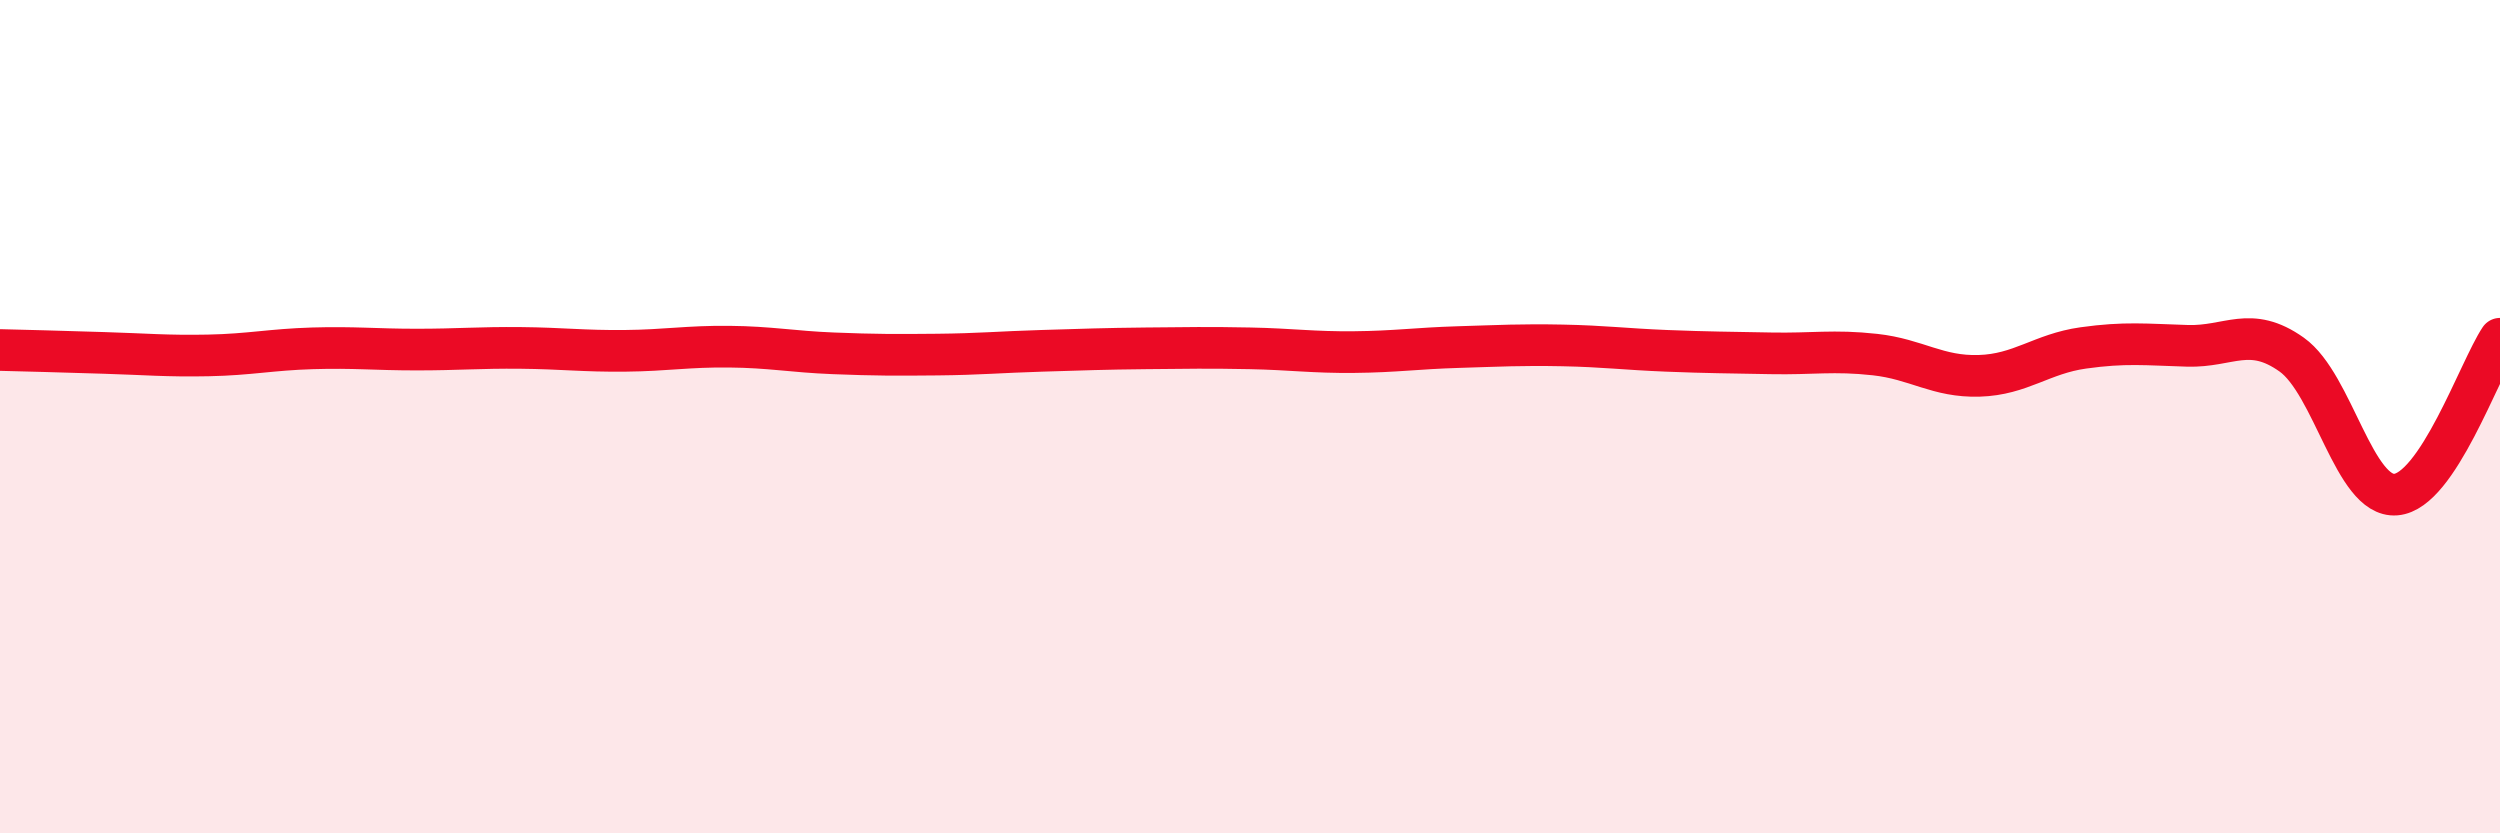 
    <svg width="60" height="20" viewBox="0 0 60 20" xmlns="http://www.w3.org/2000/svg">
      <path
        d="M 0,8.4 C 0.5,8.41 1.5,8.44 2.5,8.47 C 3.5,8.5 4,8.55 5,8.53 C 6,8.51 6.5,8.39 7.5,8.36 C 8.5,8.33 9,8.39 10,8.39 C 11,8.39 11.5,8.34 12.5,8.35 C 13.5,8.36 14,8.43 15,8.42 C 16,8.41 16.5,8.31 17.5,8.32 C 18.5,8.33 19,8.44 20,8.48 C 21,8.52 21.5,8.52 22.5,8.51 C 23.5,8.5 24,8.45 25,8.42 C 26,8.39 26.5,8.37 27.5,8.36 C 28.5,8.35 29,8.34 30,8.36 C 31,8.38 31.5,8.46 32.5,8.45 C 33.5,8.44 34,8.36 35,8.33 C 36,8.3 36.5,8.27 37.5,8.29 C 38.5,8.31 39,8.38 40,8.42 C 41,8.46 41.5,8.46 42.5,8.48 C 43.5,8.5 44,8.4 45,8.51 C 46,8.62 46.5,9.05 47.5,9.02 C 48.5,8.99 49,8.49 50,8.35 C 51,8.21 51.5,8.27 52.5,8.3 C 53.5,8.33 54,7.8 55,8.51 C 56,9.22 56.5,11.95 57.5,11.87 C 58.5,11.79 59.5,8.88 60,8.13L60 20L0 20Z"
        fill="#EB0A25"
        opacity="0.1"
        stroke-linecap="round"
        stroke-linejoin="round"
      />
      <path
        d="M 0,8.4 C 0.5,8.41 1.5,8.44 2.5,8.47 C 3.5,8.5 4,8.55 5,8.53 C 6,8.51 6.5,8.39 7.5,8.36 C 8.5,8.33 9,8.39 10,8.39 C 11,8.39 11.5,8.34 12.5,8.35 C 13.5,8.36 14,8.43 15,8.42 C 16,8.41 16.5,8.31 17.5,8.32 C 18.5,8.33 19,8.44 20,8.48 C 21,8.52 21.5,8.52 22.5,8.51 C 23.5,8.5 24,8.45 25,8.42 C 26,8.39 26.5,8.37 27.5,8.36 C 28.5,8.35 29,8.34 30,8.36 C 31,8.38 31.5,8.46 32.5,8.45 C 33.5,8.44 34,8.36 35,8.33 C 36,8.3 36.5,8.27 37.5,8.29 C 38.5,8.31 39,8.38 40,8.42 C 41,8.46 41.5,8.46 42.5,8.48 C 43.5,8.5 44,8.4 45,8.51 C 46,8.62 46.5,9.05 47.5,9.02 C 48.5,8.99 49,8.49 50,8.35 C 51,8.21 51.5,8.27 52.5,8.3 C 53.5,8.33 54,7.8 55,8.51 C 56,9.22 56.5,11.95 57.5,11.87 C 58.5,11.79 59.5,8.88 60,8.13"
        stroke="#EB0A25"
        stroke-width="1"
        fill="none"
        stroke-linecap="round"
        stroke-linejoin="round"
      />
    </svg>
  